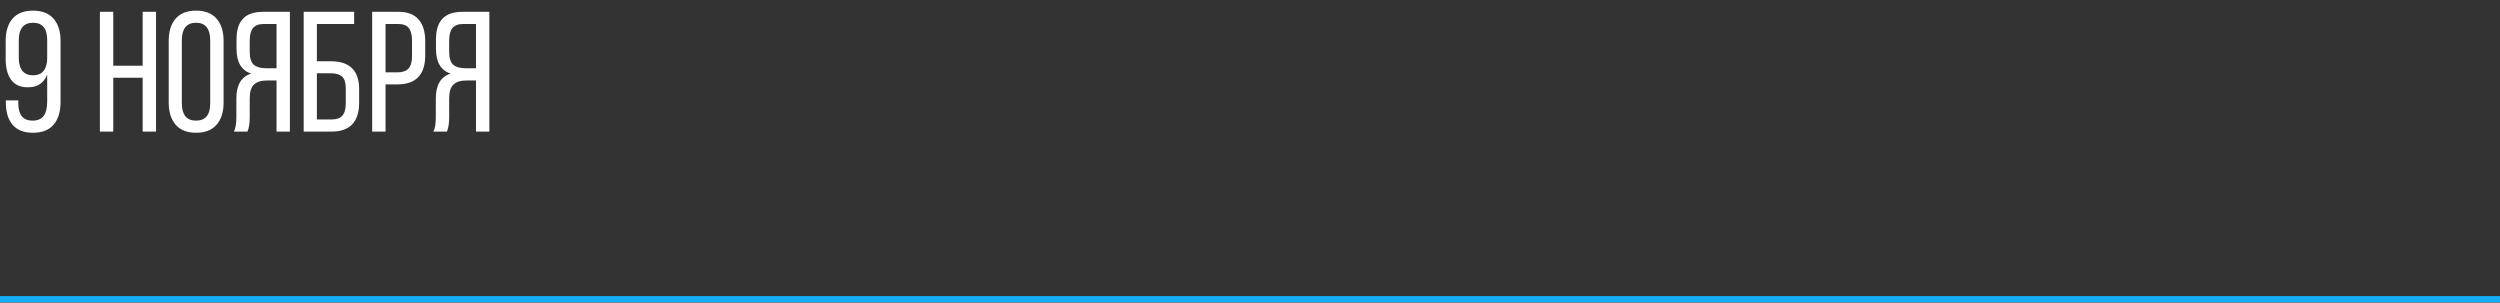 <?xml version="1.0" encoding="UTF-8"?> <svg xmlns="http://www.w3.org/2000/svg" width="380" height="46" viewBox="0 0 380 46" fill="none"><rect x="0" y="0" width="380" height="46" fill="#333333" stroke="none"/> <path d="M0.863 8.98V6.2C0.863 4.77 1.21 3.648 1.904 2.836C2.607 2.023 3.644 1.617 5.015 1.617C6.386 1.617 7.427 2.023 8.138 2.836C8.849 3.648 9.204 4.77 9.204 6.2V15.48C9.204 16.97 8.853 18.125 8.15 18.946C7.456 19.767 6.403 20.178 4.989 20.178C3.635 20.178 2.611 19.776 1.917 18.972C1.231 18.159 0.889 17.038 0.889 15.607V15.265H2.78V15.734C2.78 16.572 2.958 17.215 3.313 17.664C3.677 18.113 4.219 18.337 4.938 18.337C5.709 18.337 6.271 18.1 6.627 17.626C6.991 17.144 7.173 16.412 7.173 15.43V11.342C6.665 12.628 5.688 13.271 4.24 13.271C3.106 13.271 2.26 12.895 1.701 12.142C1.143 11.388 0.863 10.335 0.863 8.98ZM2.856 8.815C2.856 9.653 3.034 10.301 3.39 10.758C3.754 11.215 4.295 11.443 5.015 11.443C5.743 11.443 6.284 11.215 6.64 10.758C6.995 10.301 7.173 9.653 7.173 8.815V6.086C7.173 4.334 6.453 3.458 5.015 3.458C4.295 3.458 3.754 3.687 3.39 4.144C3.034 4.592 2.856 5.24 2.856 6.086V8.815ZM15.184 20V1.795H17.215V9.996H21.684V1.795H23.715V20H21.684V11.812H17.215V20H15.184ZM25.645 15.607V6.2C25.645 4.77 25.996 3.648 26.698 2.836C27.401 2.023 28.433 1.617 29.796 1.617C31.167 1.617 32.208 2.023 32.919 2.836C33.63 3.648 33.985 4.77 33.985 6.2V15.607C33.985 17.021 33.63 18.138 32.919 18.959C32.208 19.771 31.167 20.178 29.796 20.178C28.442 20.178 27.409 19.771 26.698 18.959C25.996 18.138 25.645 17.021 25.645 15.607ZM27.638 15.709C27.638 16.555 27.815 17.207 28.171 17.664C28.535 18.113 29.076 18.337 29.796 18.337C31.235 18.337 31.954 17.461 31.954 15.709V6.086C31.954 5.248 31.776 4.601 31.421 4.144C31.065 3.687 30.524 3.458 29.796 3.458C29.076 3.458 28.535 3.687 28.171 4.144C27.815 4.601 27.638 5.248 27.638 6.086V15.709ZM35.56 20C35.805 19.518 35.928 18.79 35.928 17.816V14.985C35.928 12.912 36.681 11.646 38.188 11.19C36.698 10.707 35.953 9.459 35.953 7.444V5.959C35.953 4.579 36.279 3.543 36.931 2.849C37.582 2.146 38.611 1.795 40.016 1.795H44.065V20H42.034V12.23H40.612C39.724 12.23 39.059 12.434 38.619 12.84C38.179 13.246 37.959 13.944 37.959 14.935V17.791C37.959 18.739 37.845 19.475 37.616 20H35.56ZM37.959 7.889C37.959 8.828 38.166 9.48 38.581 9.844C39.004 10.199 39.643 10.377 40.498 10.377H42.034V3.648H40.066C39.33 3.648 38.793 3.856 38.454 4.271C38.124 4.677 37.959 5.299 37.959 6.137V7.889ZM46.16 20V1.795H53.828V3.648H48.166V9.311H50.299C53.16 9.311 54.59 10.732 54.59 13.576V15.582C54.59 18.527 53.193 20 50.4 20H46.16ZM48.166 18.159H50.4C51.145 18.159 51.691 17.965 52.038 17.575C52.385 17.177 52.559 16.555 52.559 15.709V13.449C52.559 12.594 52.377 11.998 52.013 11.659C51.649 11.312 51.078 11.139 50.299 11.139H48.166V18.159ZM56.57 20V1.795H60.544C61.932 1.795 62.96 2.184 63.629 2.963C64.297 3.733 64.632 4.829 64.632 6.251V8.435C64.632 11.363 63.218 12.827 60.392 12.827H58.602V20H56.57ZM58.602 10.999H60.392C61.162 10.999 61.725 10.809 62.08 10.428C62.444 10.038 62.626 9.416 62.626 8.562V6.137C62.626 5.29 62.461 4.664 62.131 4.258C61.801 3.852 61.272 3.648 60.544 3.648H58.602V10.999ZM65.876 20C66.121 19.518 66.244 18.79 66.244 17.816V14.985C66.244 12.912 66.997 11.646 68.504 11.19C67.014 10.707 66.269 9.459 66.269 7.444V5.959C66.269 4.579 66.595 3.543 67.247 2.849C67.899 2.146 68.927 1.795 70.332 1.795H74.382V20H72.351V12.23H70.929C70.04 12.23 69.376 12.434 68.936 12.84C68.495 13.246 68.275 13.944 68.275 14.935V17.791C68.275 18.739 68.161 19.475 67.933 20H65.876ZM68.275 7.889C68.275 8.828 68.483 9.48 68.897 9.844C69.321 10.199 69.96 10.377 70.814 10.377H72.351V3.648H70.383C69.647 3.648 69.109 3.856 68.77 4.271C68.44 4.677 68.275 5.299 68.275 6.137V7.889Z" fill="white"></path> <path d="M380 45H0V47H380V45Z" fill="#16AEFB" mask="url(#path-1-inside-1_4082_2112)"></path> </svg> 